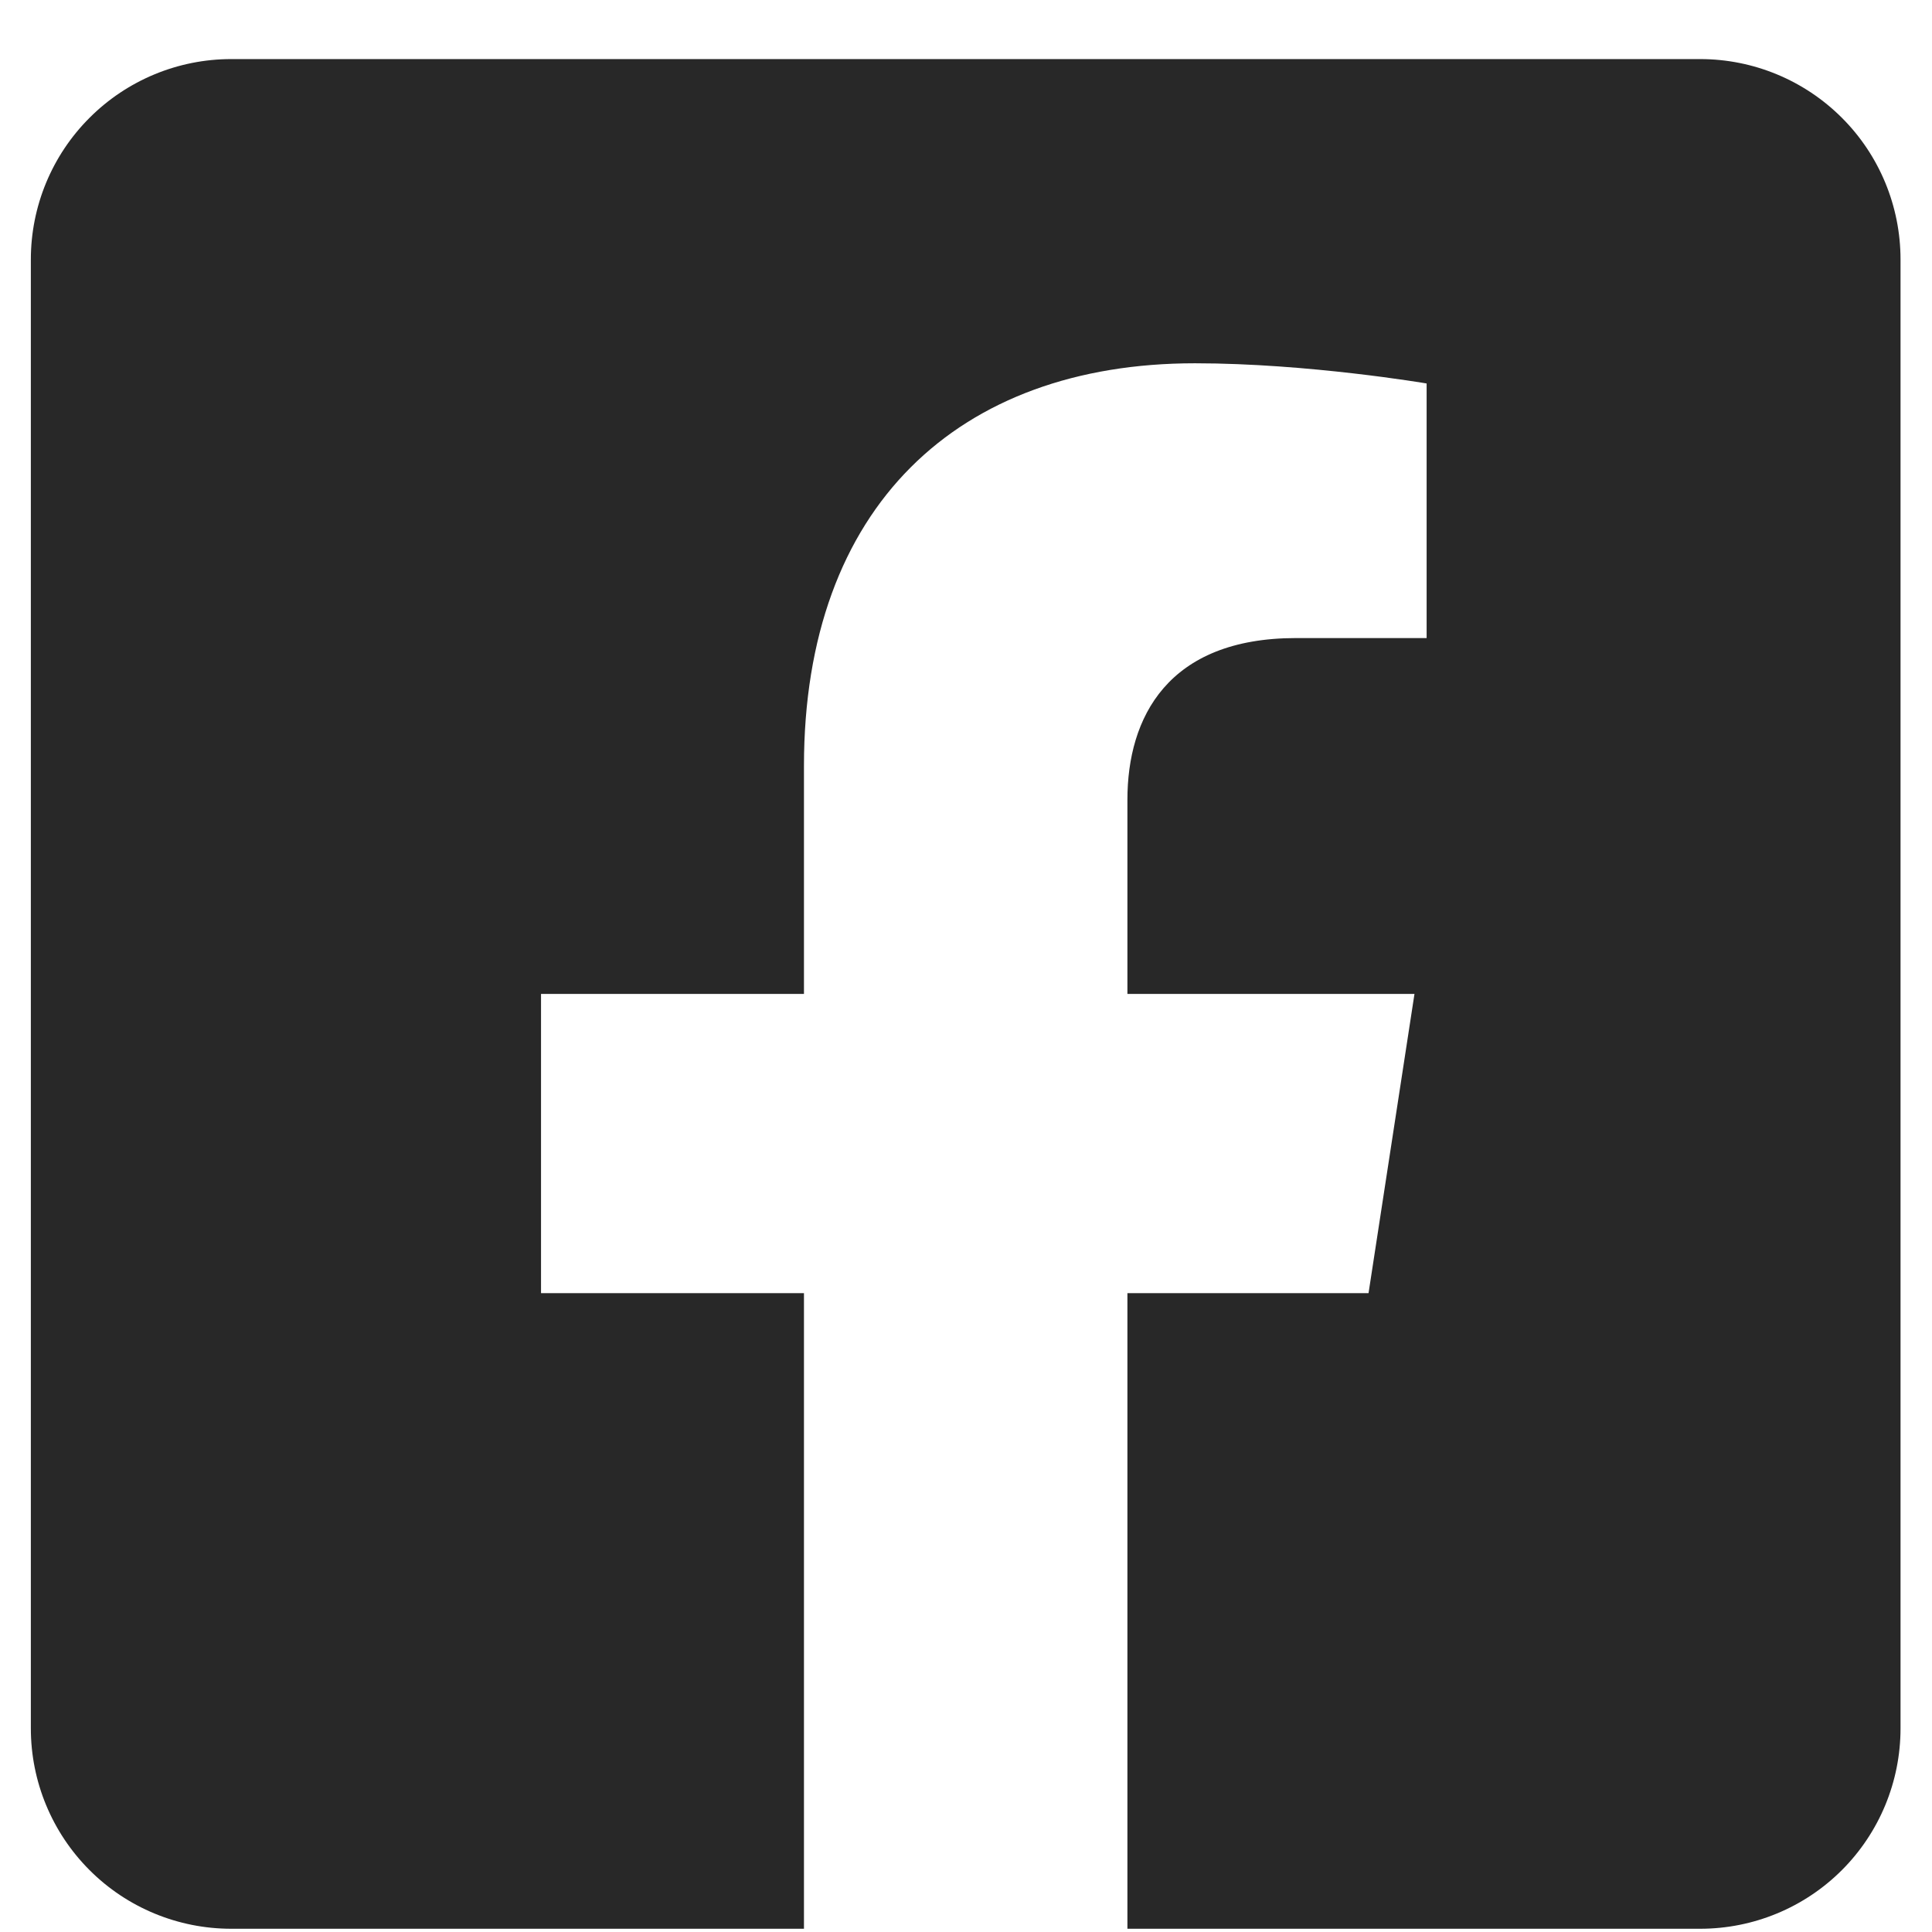 <svg width="31" height="31" viewBox="0 0 31 31" fill="none" xmlns="http://www.w3.org/2000/svg">
<path d="M27.281 0.948H3.709C2.857 0.948 2.039 1.287 1.437 1.89C0.834 2.492 0.495 3.31 0.495 4.163L0.495 27.734C0.495 28.586 0.834 29.404 1.437 30.007C2.039 30.61 2.857 30.948 3.709 30.948H12.9V20.749H8.681V15.948H12.9V12.289C12.9 8.127 15.378 5.829 19.173 5.829C20.99 5.829 22.891 6.153 22.891 6.153V10.238H20.797C18.733 10.238 18.09 11.518 18.09 12.831V15.948H22.696L21.959 20.749H18.09V30.948H27.281C28.133 30.948 28.951 30.61 29.554 30.007C30.157 29.404 30.495 28.586 30.495 27.734V4.163C30.495 3.31 30.157 2.492 29.554 1.89C28.951 1.287 28.133 0.948 27.281 0.948Z" fill="#282828"/>
</svg>
